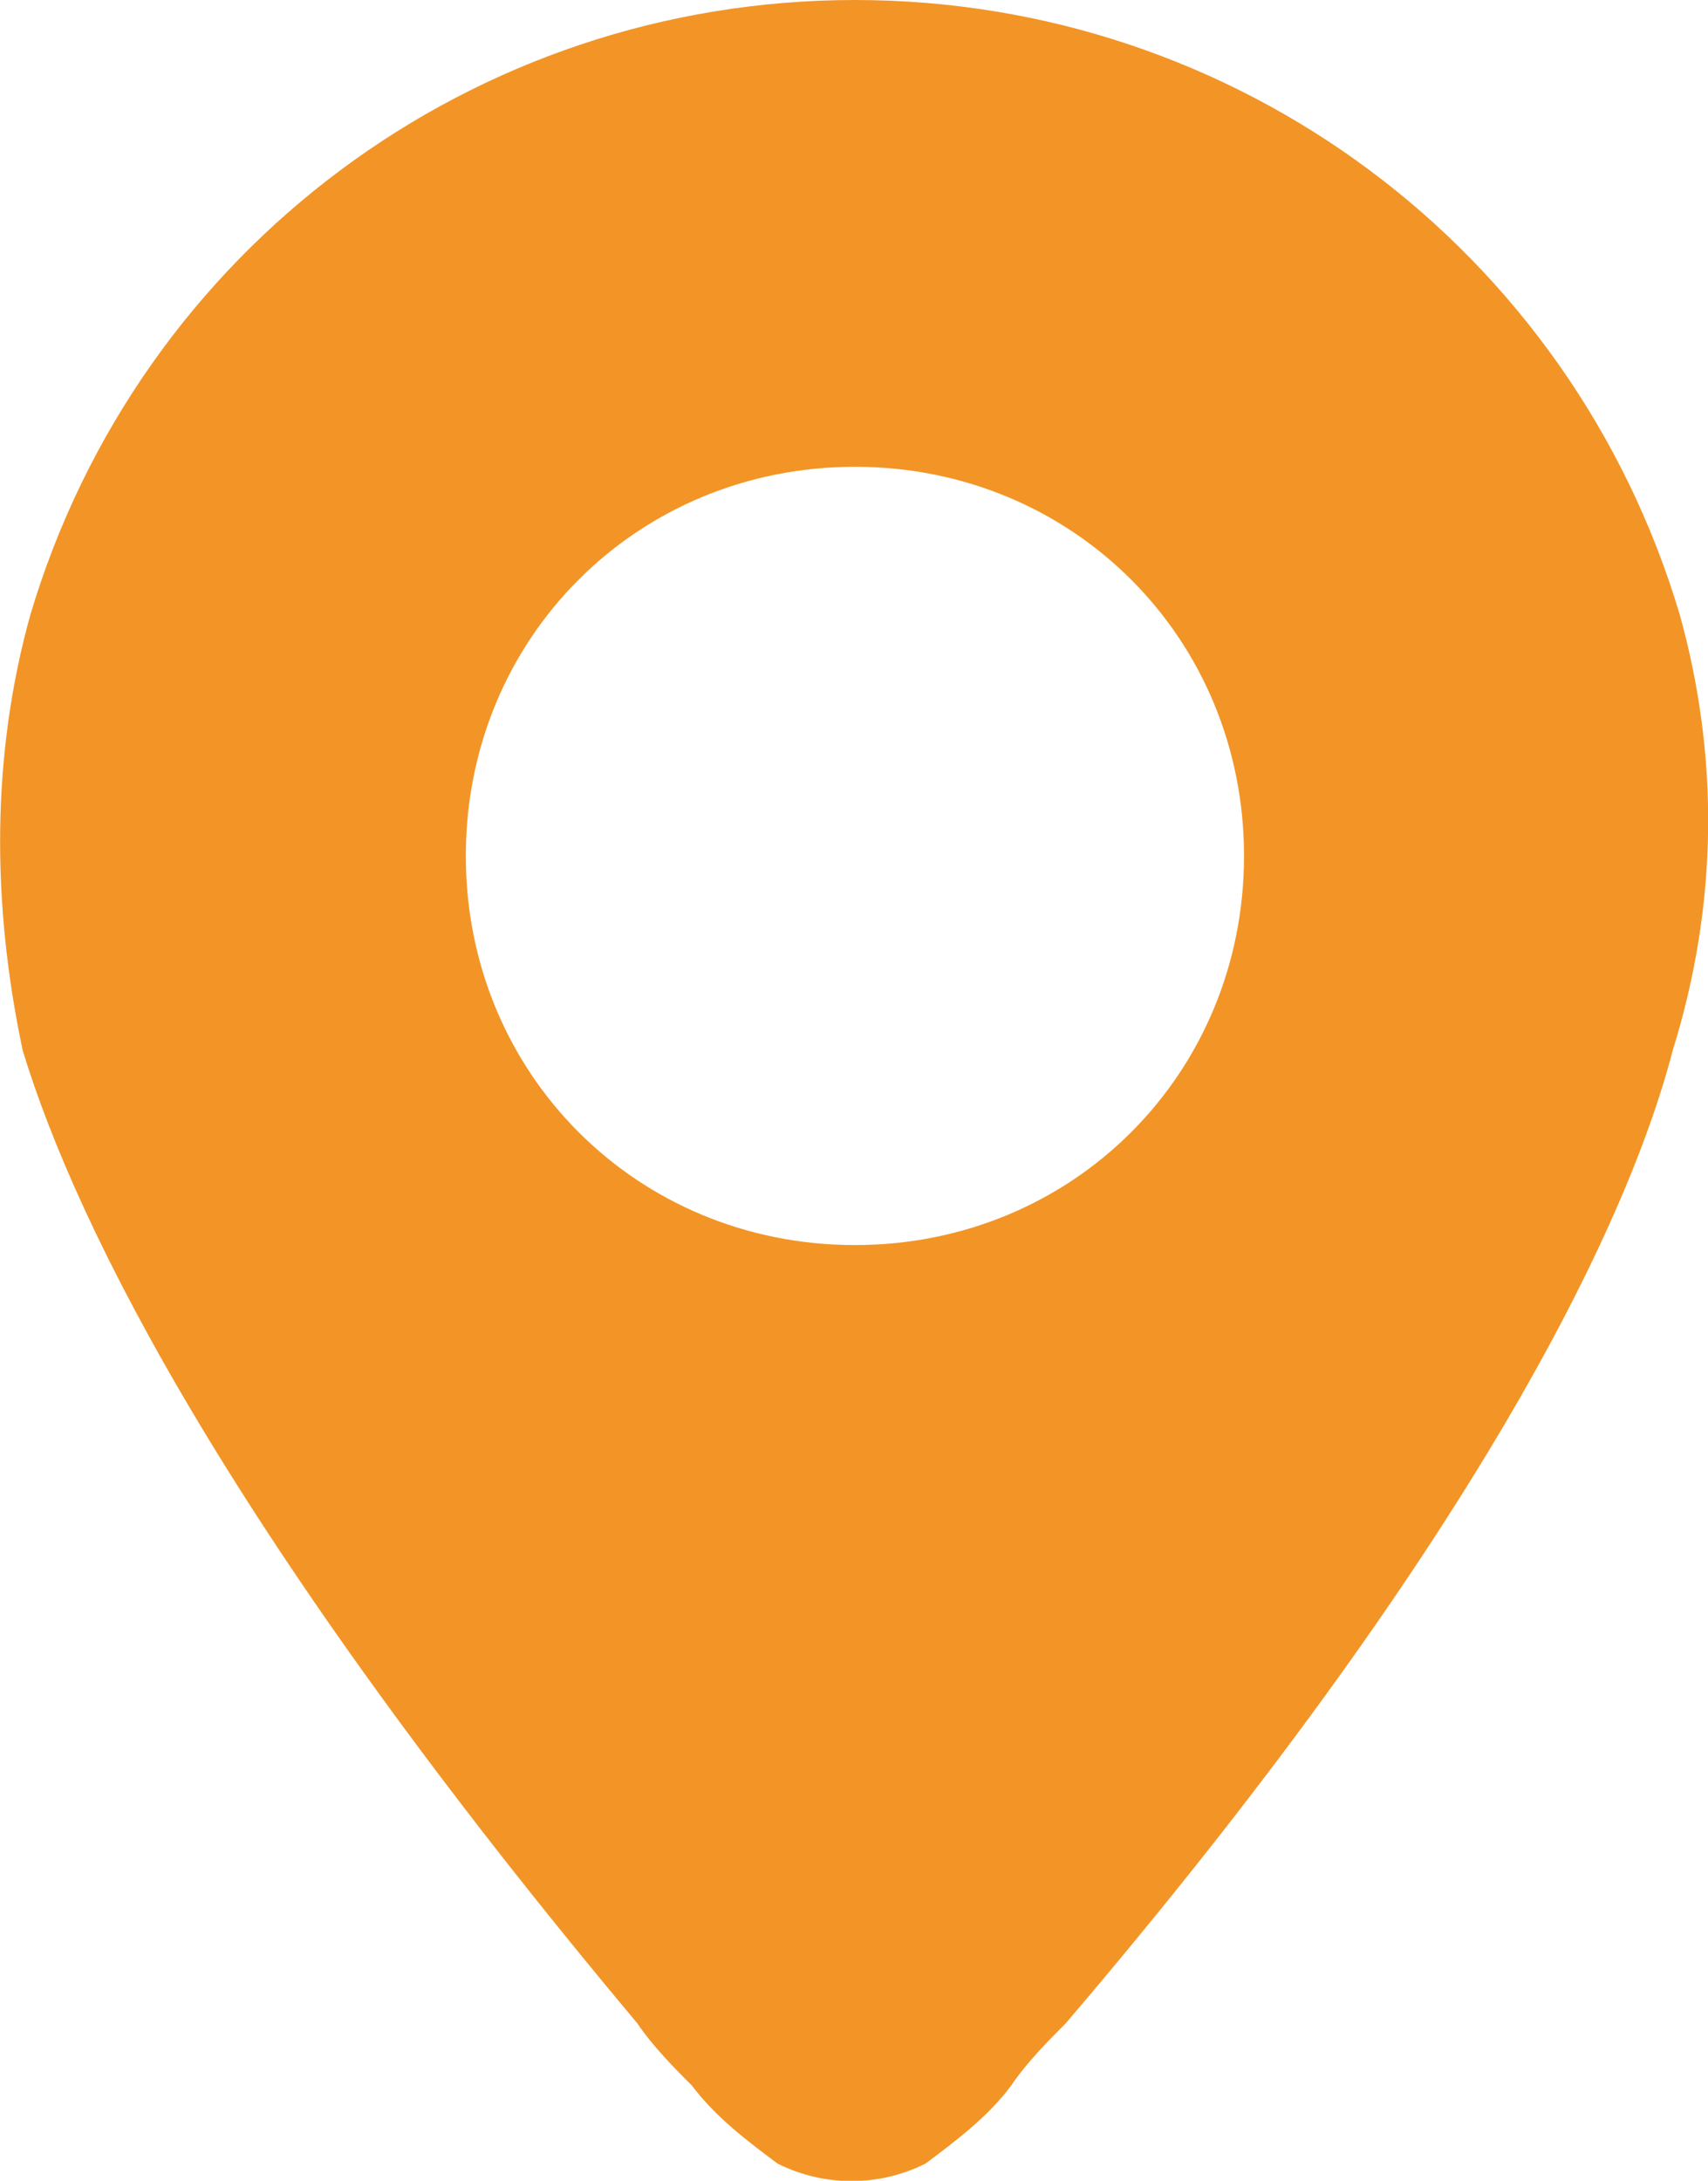 <?xml version="1.0" encoding="utf-8"?>
<!-- Generator: Adobe Illustrator 27.9.0, SVG Export Plug-In . SVG Version: 6.00 Build 0)  -->
<svg version="1.1" id="Capa_1" xmlns="http://www.w3.org/2000/svg" xmlns:xlink="http://www.w3.org/1999/xlink" x="0px" y="0px"
	 viewBox="0 0 55.66 71.06" style="enable-background:new 0 0 55.66 71.06;" xml:space="preserve">
<style type="text/css">
	.st0{clip-path:url(#SVGID_00000053505508515098991760000015641880326856524448_);fill:#F29526;}
</style>
<g>
	<defs>
		<rect id="SVGID_1_" x="0" y="0" width="55.66" height="71.06"/>
	</defs>
	<clipPath id="SVGID_00000082360978512421254430000006191152890294666141_">
		<use xlink:href="#SVGID_1_"  style="overflow:visible;"/>
	</clipPath>
	<path style="clip-path:url(#SVGID_00000082360978512421254430000006191152890294666141_);fill:#F29526;" d="M40.54,27.89
		c0,7.1-5.58,12.68-12.68,12.68s-12.68-5.58-12.68-12.68s5.58-12.68,12.68-12.68S40.54,20.79,40.54,27.89 M54.74,20.03
		C51.19,8.11,40.29,0,27.86,0S4.54,8.11,0.99,20.03c-1.27,4.56-1.27,9.38-0.25,14.2c1.78,5.83,6.85,15.97,20.03,31.7
		c0.51,0.76,1.27,1.52,1.78,2.03c0.76,1.01,1.77,1.78,2.79,2.54c1.52,0.76,3.3,0.76,4.82,0c1.01-0.76,2.03-1.52,2.79-2.54
		c0.51-0.76,1.27-1.52,1.78-2.03c13.19-15.47,18.26-25.86,19.78-31.7C56.01,29.41,56.01,24.6,54.74,20.03"/>
</g>
</svg>

